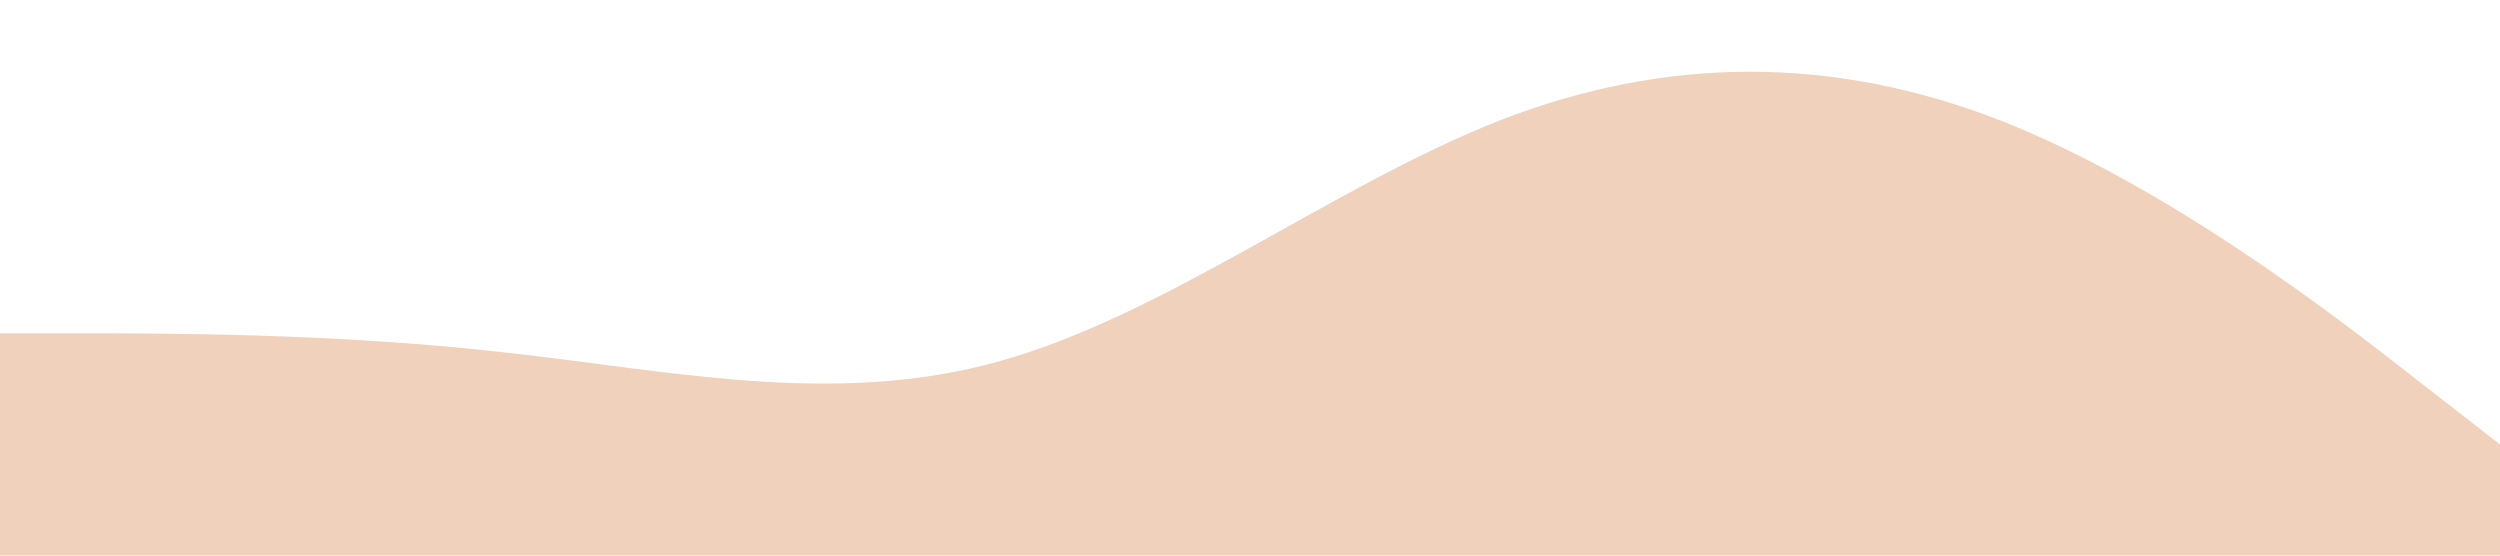 <?xml version="1.0" encoding="UTF-8"?> <svg xmlns="http://www.w3.org/2000/svg" viewBox="0 0 1440 320"> <path fill="#f0d1bb" fill-opacity="1" d="M0,192L48,192C96,192,192,192,288,202.7C384,213,480,235,576,208C672,181,768,107,864,69.3C960,32,1056,32,1152,69.3C1248,107,1344,181,1392,218.7L1440,256L1440,320L1392,320C1344,320,1248,320,1152,320C1056,320,960,320,864,320C768,320,672,320,576,320C480,320,384,320,288,320C192,320,96,320,48,320L0,320Z"></path> </svg> 
